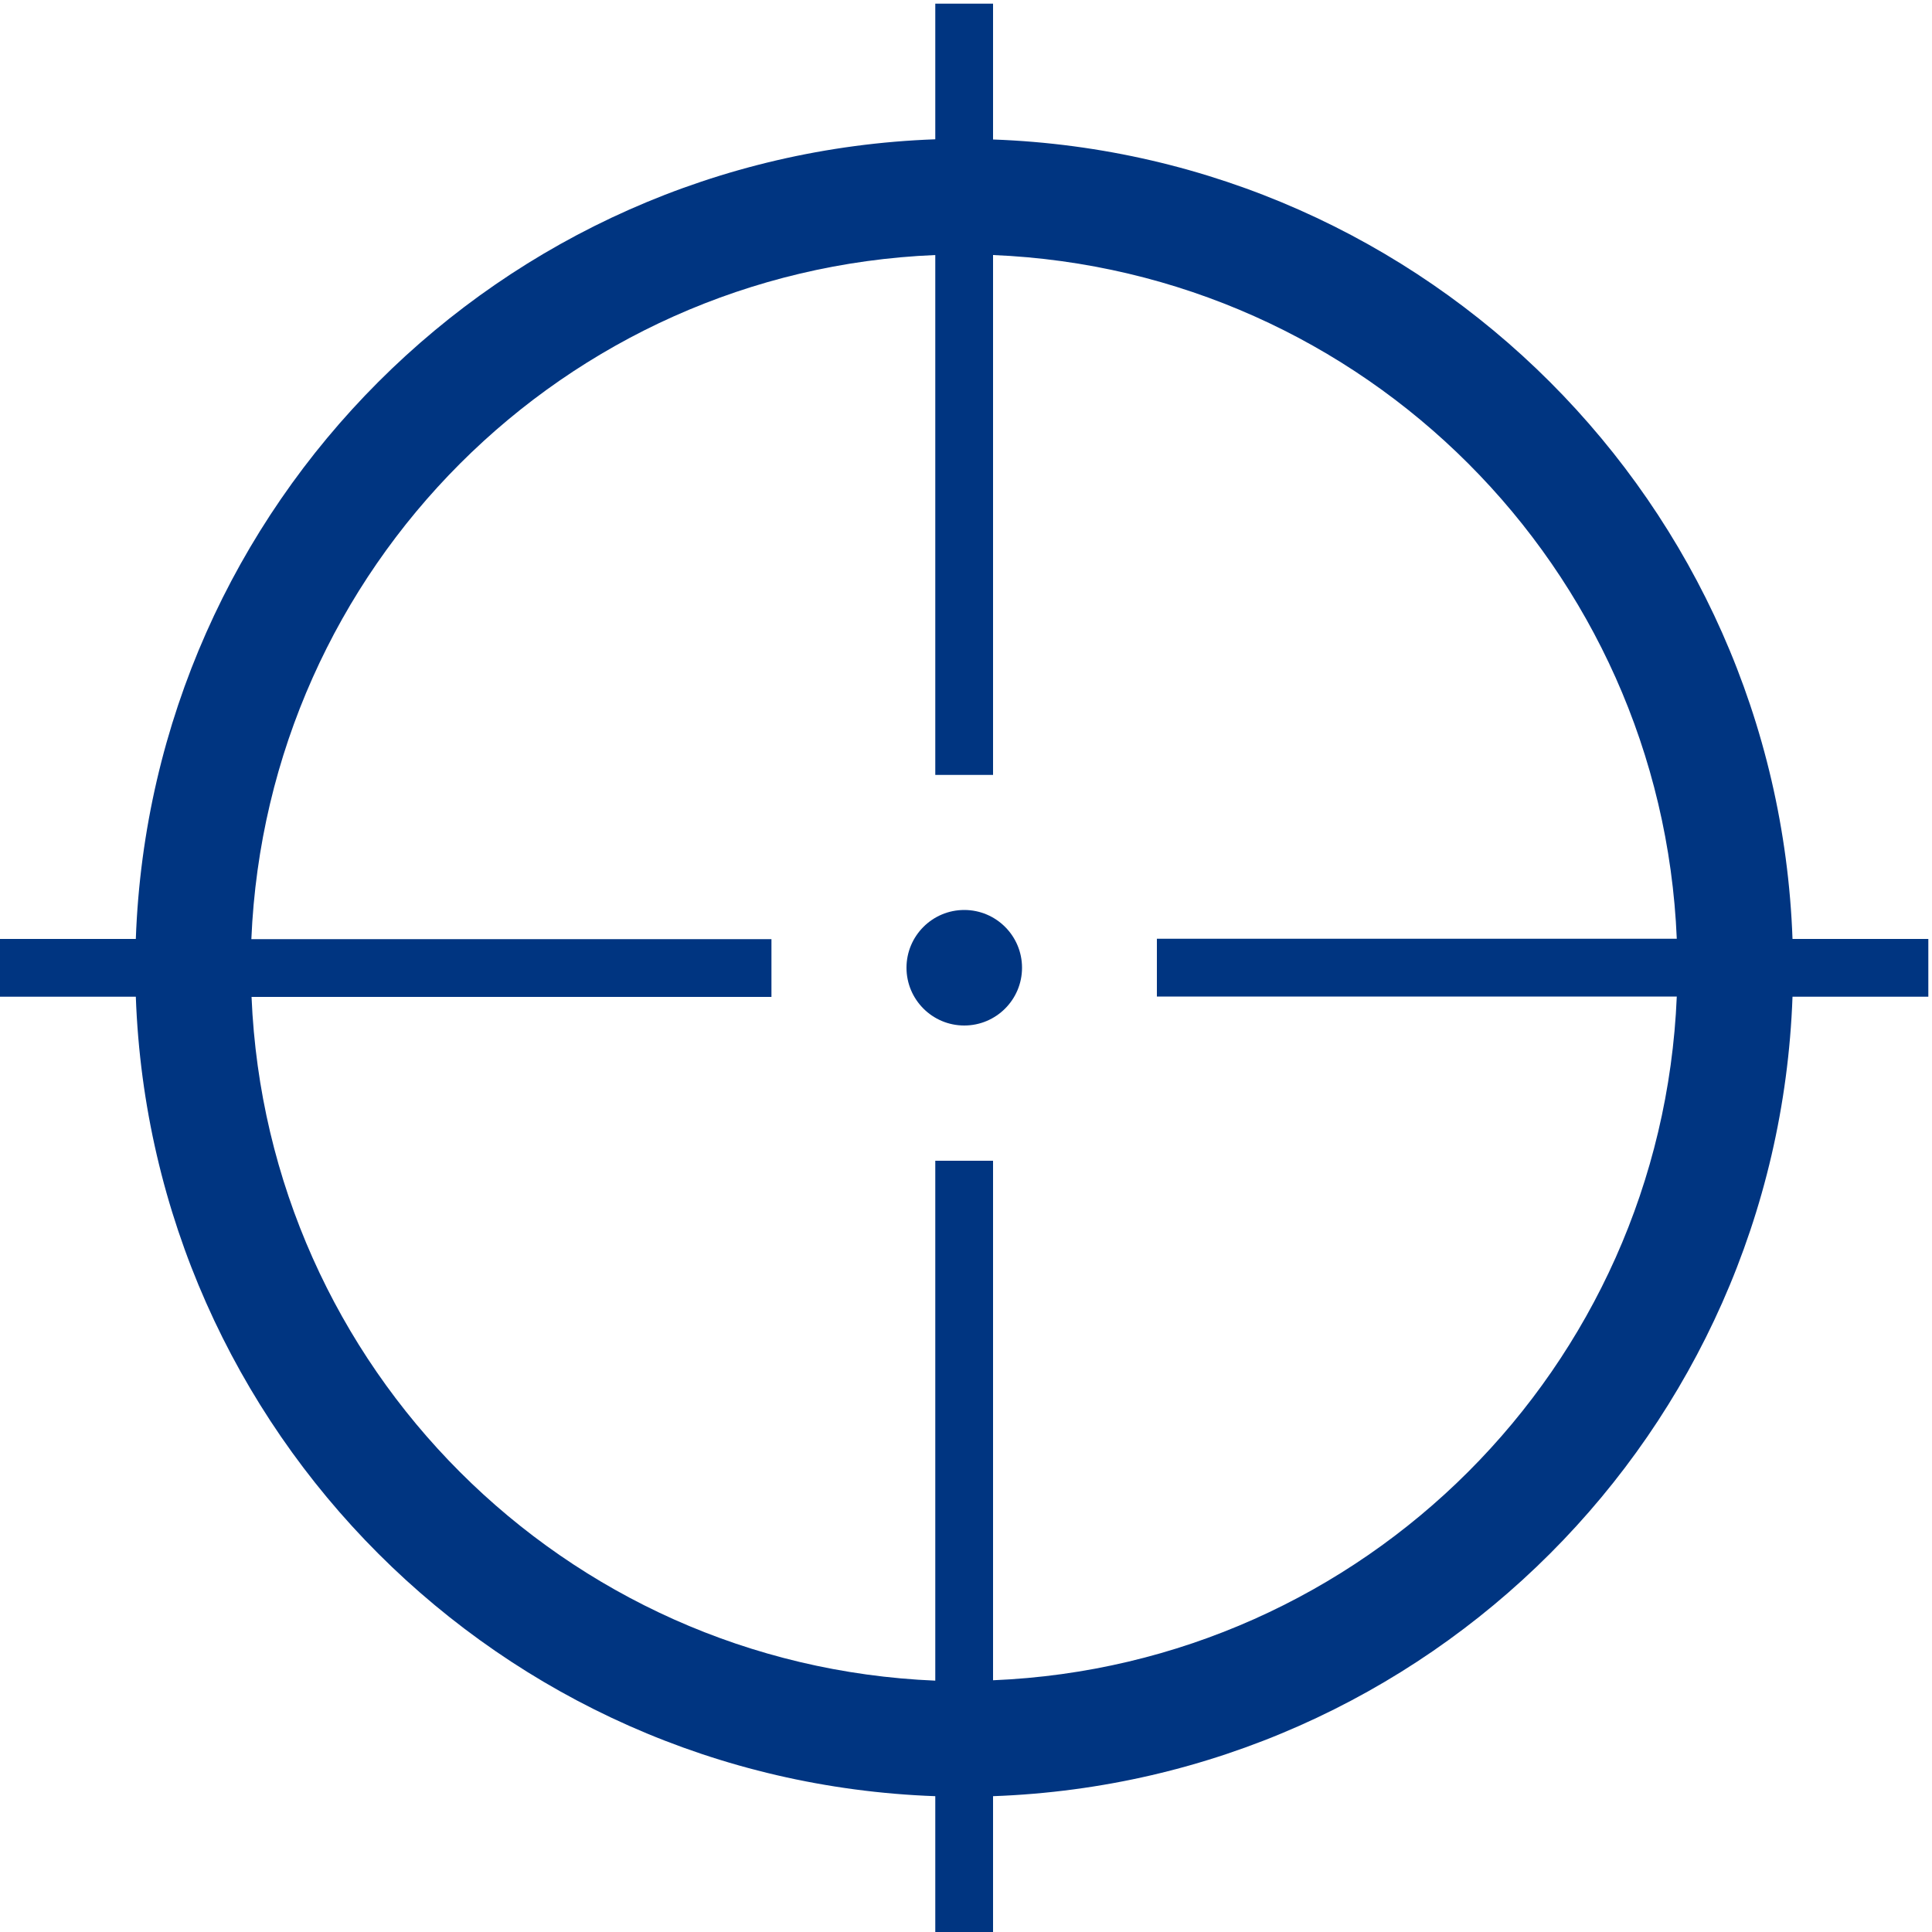 <svg xmlns="http://www.w3.org/2000/svg" id="uuid-c5680e70-a67c-44a7-ac3d-92047238b982" viewBox="0 0 100 100"><defs><clipPath id="uuid-b666ed7a-1f37-481c-94a5-26262e62740e"><path class="uuid-c59c4fa4-7bb9-4c14-9688-18d12414300c" d="M0 0h100v100H0z"></path></clipPath><style>.uuid-c59c4fa4-7bb9-4c14-9688-18d12414300c{fill:none}.uuid-77e78ba1-3d96-482a-8afd-87be2d4bff83{fill:#003581}.uuid-66c18896-df10-471d-a9a2-e836be0d7062{clip-path:url(#uuid-b666ed7a-1f37-481c-94a5-26262e62740e)}</style></defs><g class="uuid-66c18896-df10-471d-a9a2-e836be0d7062" id="uuid-dfdd9e41-f13c-4dff-8d9a-ef512cb144df"><g id="uuid-f029e410-0dbb-4164-83ec-a52a2b8d23e7"><path id="uuid-c8f2ac08-4647-4c78-8153-a050d97b0d29" class="uuid-77e78ba1-3d96-482a-8afd-87be2d4bff83" d="M99.81 48.6h-7.03C91.97 26.09 73.91 8.03 51.4 7.22V.19h-2.99v7.02C25.9 8.02 7.84 26.09 7.03 48.6H0v2.99h7.03C7.84 74.1 25.9 92.16 48.41 92.97V100h2.99v-7.03c22.51-.81 40.57-18.87 41.38-41.38h7.03V48.6ZM51.4 86.99V60.08h-2.99v26.91C29.2 86.19 13.82 70.8 13.02 51.6h26.91v-2.99H13.01C13.82 29.39 29.2 14 48.41 13.2v26.91h2.99V13.2c19.21.8 34.59 16.19 35.39 35.39H59.88v2.99h26.91c-.8 19.21-16.19 34.59-35.39 35.39"></path><path id="uuid-76c63a49-0b39-4799-a19f-c05555c564e7" class="uuid-77e78ba1-3d96-482a-8afd-87be2d4bff83" d="M49.91 47.1c-1.65 0-2.99 1.34-2.99 2.99s1.34 2.99 2.99 2.99 2.99-1.34 2.99-2.99-1.34-2.99-2.99-2.99"></path></g></g></svg>